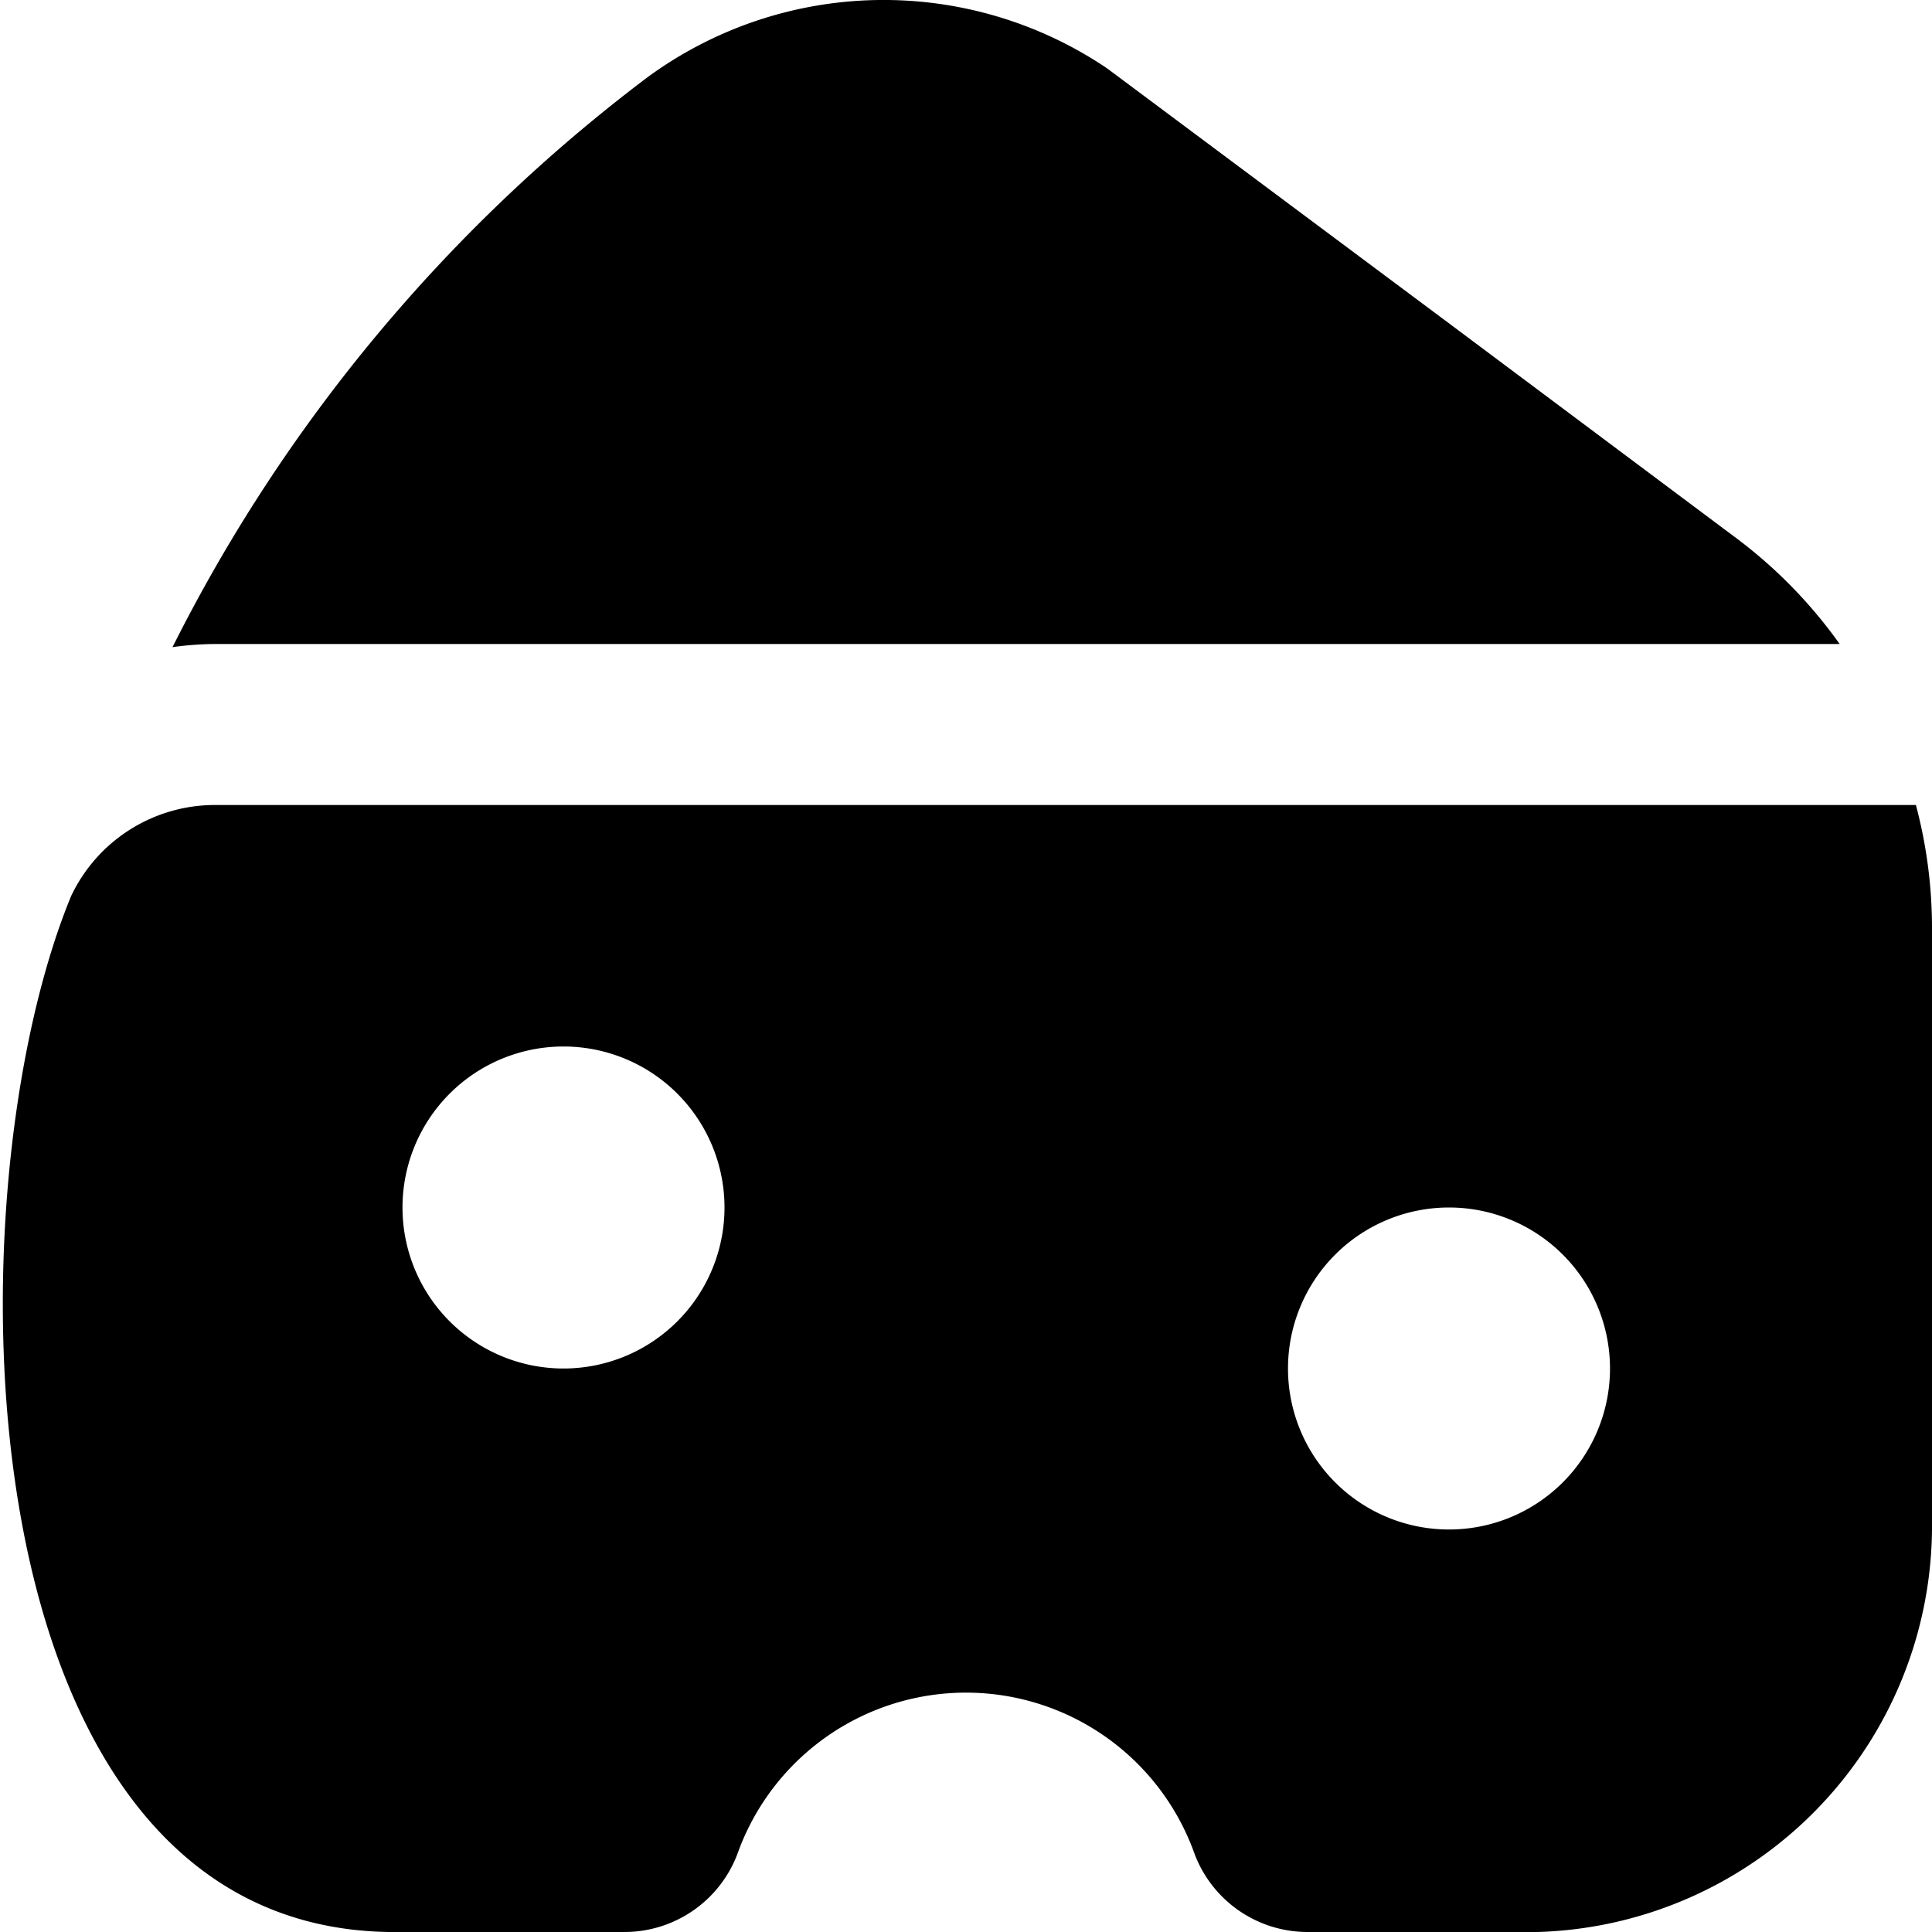 <?xml version="1.0" encoding="UTF-8"?>
<svg xmlns="http://www.w3.org/2000/svg" id="Layer_1" data-name="Layer 1" viewBox="0 0 24 24" width="512" height="512"><path d="M24,11.507A5.951,5.951,0,0,0,23.8,10H2.673A1.977,1.977,0,0,0,.884,11.13C-.647,14.839-.531,23.92,4.833,24h2.93a1.5,1.5,0,0,0,1.412-1.01,3.014,3.014,0,0,1,5.65,0A1.5,1.5,0,0,0,16.237,24H18.8A5.048,5.048,0,0,0,24,19ZM7,17a2,2,0,0,1,0-4A2,2,0,0,1,7,17Zm11,2a2,2,0,0,1,0-4A2,2,0,0,1,18,19ZM22.853,8H2.673a4.031,4.031,0,0,0-.53.039A20.209,20.209,0,0,1,8.043.96,4.961,4.961,0,0,1,13.751.848l4.2,3.132L21.589,6.7A5.968,5.968,0,0,1,22.853,8Z"/></svg>
